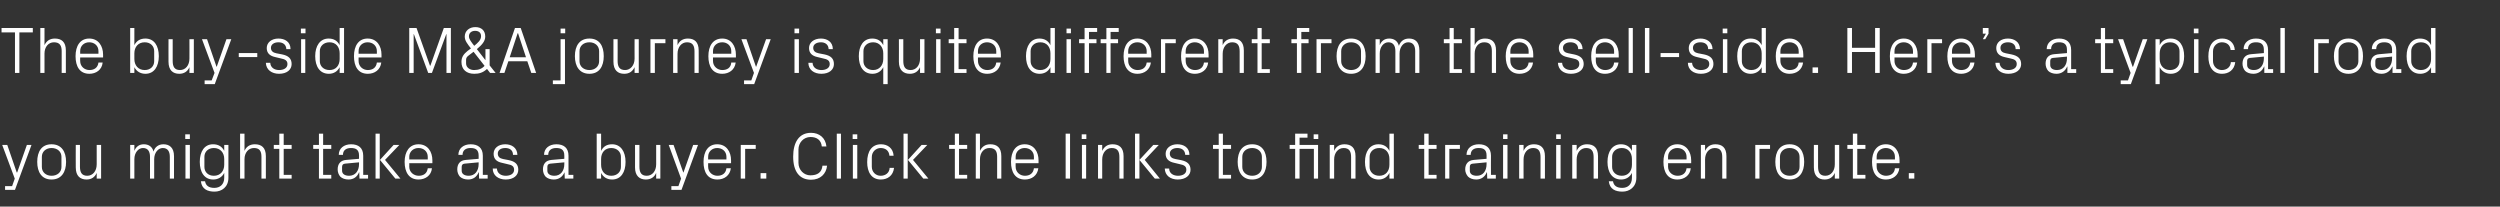<?xml version="1.0" standalone="no"?><!DOCTYPE svg PUBLIC "-//W3C//DTD SVG 1.1//EN" "http://www.w3.org/Graphics/SVG/1.1/DTD/svg11.dtd"><svg xmlns="http://www.w3.org/2000/svg" version="1.1" width="1135px" height="93.8px" viewBox="0 -9 1135 93.8" style="top:-9px"><rect x="0" y="-9" width="1135" height="93.8" fill="#333333" stroke="none"/>  <desc>The buy side M&amp;A journey is quite different from the sell side. Here’s a typical road you might take as a buyer. Clic...</desc>  <defs/>  <g id="Polygon27163">    <path d="M 7.8 69.3 L 12.2 56.8 L 14.3 56.8 L 6.8 77.2 L 2.3 77.2 L 2.3 75.5 L 5.5 75.5 L 6.7 72.1 L 1 56.8 L 3.3 56.8 L 7.6 69.3 L 7.8 69.3 Z M 23.4 56.5 C 27.9 56.5 30 59.8 30 64.5 C 30 69.1 27.9 72.5 23.4 72.5 C 18.9 72.5 16.9 69.1 16.9 64.5 C 16.9 59.8 18.9 56.5 23.4 56.5 Z M 27.9 62.2 C 27.9 59.8 26 58.2 23.4 58.2 C 20.9 58.2 19 59.8 19 62.2 C 19 62.2 19 66.8 19 66.8 C 19 69.2 20.9 70.8 23.4 70.8 C 26 70.8 27.9 69.2 27.9 66.8 C 27.9 66.8 27.9 62.2 27.9 62.2 Z M 36.3 66.7 C 36.3 69.2 37.1 70.8 39.6 70.8 C 42.1 70.8 43.9 68.7 43.9 65.6 C 43.92 65.64 43.9 56.8 43.9 56.8 L 45.9 56.8 L 45.9 72.1 L 43.9 72.1 C 43.9 72.1 43.92 69.48 43.9 69.5 C 43.1 71.4 41.5 72.5 39.3 72.5 C 36.4 72.5 34.4 70.9 34.4 67 C 34.35 67.05 34.4 56.8 34.4 56.8 L 36.3 56.8 C 36.3 56.8 36.3 66.72 36.3 66.7 Z M 59.1 56.8 L 61 56.8 C 61 56.8 61.02 59.52 61 59.5 C 61.7 57.7 63.1 56.5 65.3 56.5 C 67.4 56.5 69.1 57.5 69.7 59.8 C 70.3 57.8 71.9 56.5 74.2 56.5 C 76.9 56.5 79 58 79 61.9 C 79.02 61.95 79 72.1 79 72.1 L 77.1 72.1 C 77.1 72.1 77.07 62.22 77.1 62.2 C 77.1 59.7 76.1 58.2 73.9 58.2 C 71.8 58.2 70 60.3 70 63.3 C 70.02 63.3 70 72.1 70 72.1 L 68.1 72.1 C 68.1 72.1 68.07 62.22 68.1 62.2 C 68.1 59.7 67.1 58.2 64.9 58.2 C 62.8 58.2 61 60.3 61 63.3 C 61.02 63.3 61 72.1 61 72.1 L 59.1 72.1 L 59.1 56.8 Z M 84.2 72.1 L 84.2 56.8 L 86.2 56.8 L 86.2 72.1 L 84.2 72.1 Z M 86.2 54.1 L 84.1 54.1 L 84.1 52 L 86.2 52 L 86.2 54.1 Z M 103.7 71.7 C 103.7 75.9 100.7 78 97.4 78 C 94.3 78 91.6 76.9 91.2 73.3 C 91.2 73.3 93.1 73.3 93.1 73.3 C 93.4 75.2 94.7 76.3 97.3 76.3 C 99.8 76.3 101.8 74.8 101.8 71.7 C 101.8 71.7 101.8 69.5 101.8 69.5 C 100.8 71.5 98.9 72.5 96.8 72.5 C 92.8 72.5 90.7 69.2 90.7 64.5 C 90.7 59.8 92.8 56.5 96.7 56.5 C 99.1 56.5 100.8 57.5 101.8 59.5 C 101.76 59.49 101.8 56.8 101.8 56.8 L 103.7 56.8 C 103.7 56.8 103.71 71.7 103.7 71.7 Z M 101.8 63.2 C 101.8 60.3 100 58.2 97.1 58.2 C 94.4 58.2 92.8 60 92.8 62.2 C 92.8 62.2 92.8 66.8 92.8 66.8 C 92.8 69 94.4 70.8 97.1 70.8 C 100 70.8 101.8 68.7 101.8 65.8 C 101.8 65.8 101.8 63.2 101.8 63.2 Z M 118.7 62.2 C 118.7 59.7 117.9 58.2 115.3 58.2 C 112.8 58.2 111 60.3 111 63.3 C 111 63.3 111 72.1 111 72.1 L 109 72.1 L 109 51.7 L 111 51.7 C 111 51.7 111 59.52 111 59.5 C 111.8 57.6 113.4 56.5 115.7 56.5 C 118.7 56.5 120.7 58 120.7 61.9 C 120.69 61.95 120.7 72.1 120.7 72.1 L 118.7 72.1 C 118.7 72.1 118.74 62.25 118.7 62.2 Z M 128.8 70.4 L 132.4 70.4 L 132.4 72.1 L 126.8 72.1 L 126.8 58.6 L 124.3 58.6 L 124.3 56.8 L 126.8 56.8 L 126.8 51.7 L 128.8 51.7 L 128.8 56.8 L 132.4 56.8 L 132.4 58.6 L 128.8 58.6 L 128.8 70.4 Z M 146.7 70.4 L 150.4 70.4 L 150.4 72.1 L 144.8 72.1 L 144.8 58.6 L 142.2 58.6 L 142.2 56.8 L 144.8 56.8 L 144.8 51.7 L 146.7 51.7 L 146.7 56.8 L 150.4 56.8 L 150.4 58.6 L 146.7 58.6 L 146.7 70.4 Z M 163 61.6 C 163 58.9 161.5 58.2 159.3 58.2 C 157.2 58.2 155.7 59.2 155.7 61.3 C 155.7 61.3 153.8 61.3 153.8 61.3 C 153.8 58.4 156.1 56.5 159.4 56.5 C 162.7 56.5 164.9 58.1 164.9 61.7 C 164.88 61.71 164.9 70.4 164.9 70.4 L 167.1 70.4 L 167.1 72.1 L 163.2 72.1 L 163.1 69.2 C 163.1 69.2 163.05 69.18 163 69.2 C 162.2 71.3 160.5 72.5 158.2 72.5 C 156.7 72.5 155.3 72 154.5 71.2 C 153.7 70.3 153.3 69.1 153.3 67.9 C 153.3 65.5 154.5 63.8 157.2 63.6 C 157.17 63.6 163 63.1 163 63.1 C 163 63.1 162.96 61.65 163 61.6 Z M 156.6 65.3 C 155.7 65.4 155.3 65.9 155.3 66.8 C 155.3 66.8 155.3 68.5 155.3 68.5 C 155.3 70 156.6 70.8 158.5 70.8 C 161.3 70.8 163 68.6 163 65.5 C 162.96 65.49 163 64.7 163 64.7 C 163 64.7 156.6 65.31 156.6 65.3 Z M 172.5 63.6 L 178.7 56.8 L 181.3 56.8 L 174.8 63.6 L 181.8 72.1 L 179.5 72.1 L 172.5 63.6 Z M 172.4 72.1 L 170.5 72.1 L 170.5 51.7 L 172.4 51.7 L 172.4 72.1 Z M 194.2 62.2 C 194.2 59.7 192.3 58.2 190 58.2 C 187.8 58.2 185.8 59.7 185.8 62.2 C 185.85 62.25 185.8 63.4 185.8 63.4 L 194.2 63.4 C 194.2 63.4 194.19 62.25 194.2 62.2 Z M 196.1 67.4 C 195.8 70.7 193.1 72.5 190 72.5 C 185.7 72.5 183.7 69.2 183.7 64.5 C 183.7 59.8 185.9 56.5 190 56.5 C 194.2 56.5 196.3 59.9 196.3 63.8 C 196.29 63.81 196.3 65.1 196.3 65.1 L 185.8 65.1 C 185.8 65.1 185.85 66.75 185.8 66.7 C 185.8 69.2 187.9 70.8 190.1 70.8 C 192.2 70.8 193.9 69.8 194.2 67.4 C 194.2 67.4 196.1 67.4 196.1 67.4 Z M 217.3 61.6 C 217.3 58.9 215.8 58.2 213.6 58.2 C 211.5 58.2 210 59.2 210 61.3 C 210 61.3 208.1 61.3 208.1 61.3 C 208.1 58.4 210.4 56.5 213.7 56.5 C 217 56.5 219.2 58.1 219.2 61.7 C 219.18 61.71 219.2 70.4 219.2 70.4 L 221.4 70.4 L 221.4 72.1 L 217.5 72.1 L 217.4 69.2 C 217.4 69.2 217.35 69.18 217.3 69.2 C 216.5 71.3 214.8 72.5 212.5 72.5 C 211 72.5 209.6 72 208.8 71.2 C 208 70.3 207.6 69.1 207.6 67.9 C 207.6 65.5 208.8 63.8 211.5 63.6 C 211.47 63.6 217.3 63.1 217.3 63.1 C 217.3 63.1 217.26 61.65 217.3 61.6 Z M 210.9 65.3 C 210 65.4 209.6 65.9 209.6 66.8 C 209.6 66.8 209.6 68.5 209.6 68.5 C 209.6 70 210.9 70.8 212.8 70.8 C 215.6 70.8 217.3 68.6 217.3 65.5 C 217.26 65.49 217.3 64.7 217.3 64.7 C 217.3 64.7 210.9 65.31 210.9 65.3 Z M 231 63.7 C 233.9 64.3 235.3 65.6 235.3 68.1 C 235.3 70.6 233.2 72.5 229.6 72.5 C 226.3 72.5 223.7 70.7 223.7 67.5 C 223.7 67.5 225.6 67.5 225.6 67.5 C 225.7 69.7 227.5 70.8 229.6 70.8 C 231.7 70.8 233.4 69.9 233.4 68.1 C 233.4 66.6 232.6 65.9 230.3 65.5 C 230.3 65.5 227.8 64.9 227.8 64.9 C 225.5 64.4 224.1 63.2 224.1 60.8 C 224.1 58.3 226.2 56.5 229.4 56.5 C 232.1 56.5 234.8 57.9 234.9 61.3 C 234.9 61.3 232.9 61.3 232.9 61.3 C 232.9 59.1 231.3 58.2 229.4 58.2 C 227.3 58.2 226 59.2 226 60.7 C 226 62.2 226.9 62.9 228.4 63.2 C 228.4 63.2 231 63.7 231 63.7 Z M 256.2 61.6 C 256.2 58.9 254.7 58.2 252.5 58.2 C 250.4 58.2 248.9 59.2 248.9 61.3 C 248.9 61.3 247 61.3 247 61.3 C 247 58.4 249.3 56.5 252.6 56.5 C 255.9 56.5 258.1 58.1 258.1 61.7 C 258.09 61.71 258.1 70.4 258.1 70.4 L 260.3 70.4 L 260.3 72.1 L 256.4 72.1 L 256.3 69.2 C 256.3 69.2 256.26 69.18 256.3 69.2 C 255.4 71.3 253.7 72.5 251.4 72.5 C 249.9 72.5 248.5 72 247.7 71.2 C 246.9 70.3 246.5 69.1 246.5 67.9 C 246.5 65.5 247.7 63.8 250.4 63.6 C 250.38 63.6 256.2 63.1 256.2 63.1 C 256.2 63.1 256.17 61.65 256.2 61.6 Z M 249.8 65.3 C 248.9 65.4 248.5 65.9 248.5 66.8 C 248.5 66.8 248.5 68.5 248.5 68.5 C 248.5 70 249.8 70.8 251.7 70.8 C 254.5 70.8 256.2 68.6 256.2 65.5 C 256.17 65.49 256.2 64.7 256.2 64.7 C 256.2 64.7 249.81 65.31 249.8 65.3 Z M 272.9 65.8 C 272.9 68.7 274.6 70.8 277.5 70.8 C 280.2 70.8 281.9 69 281.9 66.8 C 281.9 66.8 281.9 62.2 281.9 62.2 C 281.9 60 280.2 58.2 277.5 58.2 C 274.6 58.2 272.9 60.3 272.9 63.2 C 272.9 63.2 272.9 65.8 272.9 65.8 Z M 270.9 72.1 L 270.9 51.7 L 272.9 51.7 C 272.9 51.7 272.88 59.49 272.9 59.5 C 273.9 57.5 275.5 56.5 277.9 56.5 C 281.8 56.5 284 59.8 284 64.5 C 284 69.2 281.9 72.5 277.9 72.5 C 275.7 72.5 273.9 71.5 272.9 69.5 C 272.88 69.51 272.9 72.1 272.9 72.1 L 270.9 72.1 Z M 290.3 66.7 C 290.3 69.2 291.1 70.8 293.6 70.8 C 296.1 70.8 297.9 68.7 297.9 65.6 C 297.9 65.64 297.9 56.8 297.9 56.8 L 299.8 56.8 L 299.8 72.1 L 297.9 72.1 C 297.9 72.1 297.9 69.48 297.9 69.5 C 297.1 71.4 295.5 72.5 293.2 72.5 C 290.4 72.5 288.3 70.9 288.3 67 C 288.33 67.05 288.3 56.8 288.3 56.8 L 290.3 56.8 C 290.3 56.8 290.28 66.72 290.3 66.7 Z M 310.3 69.3 L 314.7 56.8 L 316.9 56.8 L 309.4 77.2 L 304.8 77.2 L 304.8 75.5 L 308 75.5 L 309.2 72.1 L 303.6 56.8 L 305.8 56.8 L 310.2 69.3 L 310.3 69.3 Z M 329.8 62.2 C 329.8 59.7 327.9 58.2 325.6 58.2 C 323.4 58.2 321.5 59.7 321.5 62.2 C 321.48 62.25 321.5 63.4 321.5 63.4 L 329.8 63.4 C 329.8 63.4 329.82 62.25 329.8 62.2 Z M 331.8 67.4 C 331.4 70.7 328.8 72.5 325.7 72.5 C 321.3 72.5 319.4 69.2 319.4 64.5 C 319.4 59.8 321.5 56.5 325.6 56.5 C 329.8 56.5 331.9 59.9 331.9 63.8 C 331.92 63.81 331.9 65.1 331.9 65.1 L 321.5 65.1 C 321.5 65.1 321.48 66.75 321.5 66.7 C 321.5 69.2 323.5 70.8 325.7 70.8 C 327.8 70.8 329.5 69.8 329.8 67.4 C 329.8 67.4 331.8 67.4 331.8 67.4 Z M 336.3 56.8 L 343.1 56.8 L 343.1 58.6 L 338.3 58.6 L 338.3 72.1 L 336.3 72.1 L 336.3 56.8 Z M 347.9 72.1 L 345.3 72.1 L 345.3 69.6 L 347.9 69.6 L 347.9 72.1 Z M 360.1 62.1 C 360.1 55.7 362.7 51.3 368.2 51.3 C 372 51.3 374.8 53.6 375.2 57.5 C 375.2 57.5 373.1 57.5 373.1 57.5 C 372.8 54.5 370.7 53.2 368 53.2 C 364.8 53.2 362.5 55.8 362.5 58.9 C 362.5 58.9 362.5 64.9 362.5 64.9 C 362.5 68.2 365 70.6 367.9 70.6 C 371.1 70.6 373.1 69.3 373.4 66.2 C 373.4 66.2 375.5 66.2 375.5 66.2 C 375.1 70 372.4 72.6 368.2 72.6 C 363 72.6 360.1 68.9 360.1 62.1 Z M 379.9 72.1 L 379.9 51.7 L 381.8 51.7 L 381.8 72.1 L 379.9 72.1 Z M 387.2 72.1 L 387.2 56.8 L 389.2 56.8 L 389.2 72.1 L 387.2 72.1 Z M 389.2 54.1 L 387.1 54.1 L 387.1 52 L 389.2 52 L 389.2 54.1 Z M 403.8 61.7 C 403.6 59.2 401.8 58.2 399.8 58.2 C 397.8 58.2 395.8 59.8 395.8 62.3 C 395.8 62.3 395.8 66.7 395.8 66.7 C 395.8 69.1 397.6 70.8 399.8 70.8 C 402 70.8 403.8 69.5 403.9 67.2 C 403.9 67.2 405.9 67.2 405.9 67.2 C 405.5 70.8 402.9 72.5 399.9 72.5 C 395.6 72.5 393.7 69.1 393.7 64.6 C 393.7 59.7 395.8 56.5 400 56.5 C 403 56.5 405.5 58.3 405.7 61.7 C 405.7 61.7 403.8 61.7 403.8 61.7 Z M 412.2 63.6 L 418.4 56.8 L 421 56.8 L 414.5 63.6 L 421.5 72.1 L 419.2 72.1 L 412.2 63.6 Z M 412.1 72.1 L 410.2 72.1 L 410.2 51.7 L 412.1 51.7 L 412.1 72.1 Z M 435.4 70.4 L 439.1 70.4 L 439.1 72.1 L 433.5 72.1 L 433.5 58.6 L 430.9 58.6 L 430.9 56.8 L 433.5 56.8 L 433.5 51.7 L 435.4 51.7 L 435.4 56.8 L 439.1 56.8 L 439.1 58.6 L 435.4 58.6 L 435.4 70.4 Z M 452.7 62.2 C 452.7 59.7 451.9 58.2 449.2 58.2 C 446.7 58.2 444.9 60.3 444.9 63.3 C 444.92 63.3 444.9 72.1 444.9 72.1 L 443 72.1 L 443 51.7 L 444.9 51.7 C 444.9 51.7 444.92 59.52 444.9 59.5 C 445.8 57.6 447.3 56.5 449.6 56.5 C 452.6 56.5 454.6 58 454.6 61.9 C 454.61 61.95 454.6 72.1 454.6 72.1 L 452.7 72.1 C 452.7 72.1 452.66 62.25 452.7 62.2 Z M 469.4 62.2 C 469.4 59.7 467.5 58.2 465.2 58.2 C 463 58.2 461.1 59.7 461.1 62.2 C 461.06 62.25 461.1 63.4 461.1 63.4 L 469.4 63.4 C 469.4 63.4 469.4 62.25 469.4 62.2 Z M 471.4 67.4 C 471 70.7 468.4 72.5 465.3 72.5 C 460.9 72.5 459 69.2 459 64.5 C 459 59.8 461.1 56.5 465.2 56.5 C 469.4 56.5 471.5 59.9 471.5 63.8 C 471.5 63.81 471.5 65.1 471.5 65.1 L 461.1 65.1 C 461.1 65.1 461.06 66.75 461.1 66.7 C 461.1 69.2 463.1 70.8 465.3 70.8 C 467.4 70.8 469.1 69.8 469.4 67.4 C 469.4 67.4 471.4 67.4 471.4 67.4 Z M 483.8 72.1 L 483.8 51.7 L 485.8 51.7 L 485.8 72.1 L 483.8 72.1 Z M 491.2 72.1 L 491.2 56.8 L 493.1 56.8 L 493.1 72.1 L 491.2 72.1 Z M 493.2 54.1 L 491.1 54.1 L 491.1 52 L 493.2 52 L 493.2 54.1 Z M 508.2 62.3 C 508.2 59.8 507.4 58.2 504.7 58.2 C 502.2 58.2 500.4 60.4 500.4 63.4 C 500.42 63.36 500.4 72.1 500.4 72.1 L 498.5 72.1 L 498.5 56.8 L 500.4 56.8 C 500.4 56.8 500.42 59.52 500.4 59.5 C 501.3 57.6 502.8 56.5 505.1 56.5 C 508.1 56.5 510.1 58 510.1 61.9 C 510.11 61.95 510.1 72.1 510.1 72.1 L 508.2 72.1 C 508.2 72.1 508.16 62.31 508.2 62.3 Z M 517.3 63.6 L 523.6 56.8 L 526.1 56.8 L 519.7 63.6 L 526.6 72.1 L 524.3 72.1 L 517.3 63.6 Z M 517.3 72.1 L 515.3 72.1 L 515.3 51.7 L 517.3 51.7 L 517.3 72.1 Z M 536.2 63.7 C 539.1 64.3 540.5 65.6 540.5 68.1 C 540.5 70.6 538.3 72.5 534.7 72.5 C 531.4 72.5 528.9 70.7 528.8 67.5 C 528.8 67.5 530.8 67.5 530.8 67.5 C 530.8 69.7 532.7 70.8 534.8 70.8 C 536.9 70.8 538.6 69.9 538.6 68.1 C 538.6 66.6 537.7 65.9 535.5 65.5 C 535.5 65.5 533 64.9 533 64.9 C 530.7 64.4 529.2 63.2 529.2 60.8 C 529.2 58.3 531.4 56.5 534.5 56.5 C 537.3 56.5 540 57.9 540 61.3 C 540 61.3 538.1 61.3 538.1 61.3 C 538 59.1 536.4 58.2 534.5 58.2 C 532.5 58.2 531.1 59.2 531.1 60.7 C 531.1 62.2 532 62.9 533.6 63.2 C 533.6 63.2 536.2 63.7 536.2 63.7 Z M 555.2 70.4 L 558.9 70.4 L 558.9 72.1 L 553.3 72.1 L 553.3 58.6 L 550.7 58.6 L 550.7 56.8 L 553.3 56.8 L 553.3 51.7 L 555.2 51.7 L 555.2 56.8 L 558.9 56.8 L 558.9 58.6 L 555.2 58.6 L 555.2 70.4 Z M 568.5 56.5 C 573 56.5 575 59.8 575 64.5 C 575 69.1 573 72.5 568.5 72.5 C 564 72.5 561.9 69.1 561.9 64.5 C 561.9 59.8 564 56.5 568.5 56.5 Z M 572.9 62.2 C 572.9 59.8 571 58.2 568.5 58.2 C 565.9 58.2 564 59.8 564 62.2 C 564 62.2 564 66.8 564 66.8 C 564 69.2 565.9 70.8 568.5 70.8 C 571 70.8 572.9 69.2 572.9 66.8 C 572.9 66.8 572.9 62.2 572.9 62.2 Z M 596.5 72.1 L 596.5 58.6 L 590 58.6 L 590 72.1 L 588 72.1 L 588 58.6 L 585.5 58.6 L 585.5 56.8 L 588 56.8 L 588 51.7 L 593.6 51.7 L 593.6 53.5 L 590 53.5 L 590 56.8 L 598.4 56.8 L 598.4 72.1 L 596.5 72.1 Z M 598.5 54.1 L 596.4 54.1 L 596.4 52 L 598.5 52 L 598.5 54.1 Z M 613.4 62.3 C 613.4 59.8 612.6 58.2 610 58.2 C 607.5 58.2 605.7 60.4 605.7 63.4 C 605.69 63.36 605.7 72.1 605.7 72.1 L 603.7 72.1 L 603.7 56.8 L 605.7 56.8 C 605.7 56.8 605.69 59.52 605.7 59.5 C 606.5 57.6 608.1 56.5 610.4 56.5 C 613.4 56.5 615.4 58 615.4 61.9 C 615.38 61.95 615.4 72.1 615.4 72.1 L 613.4 72.1 C 613.4 72.1 613.43 62.31 613.4 62.3 Z M 630.8 63.2 C 630.8 60.3 629.1 58.2 626.2 58.2 C 623.5 58.2 621.8 60 621.8 62.2 C 621.8 62.2 621.8 66.8 621.8 66.8 C 621.8 69 623.5 70.8 626.2 70.8 C 629.1 70.8 630.8 68.7 630.8 65.8 C 630.8 65.8 630.8 63.2 630.8 63.2 Z M 630.8 72.1 C 630.8 72.1 630.83 69.51 630.8 69.5 C 629.8 71.5 628 72.5 625.9 72.5 C 621.8 72.5 619.7 69.2 619.7 64.5 C 619.7 59.8 621.9 56.5 625.8 56.5 C 628.1 56.5 629.8 57.5 630.8 59.5 C 630.83 59.49 630.8 51.7 630.8 51.7 L 632.8 51.7 L 632.8 72.1 L 630.8 72.1 Z M 648.6 70.4 L 652.2 70.4 L 652.2 72.1 L 646.6 72.1 L 646.6 58.6 L 644.1 58.6 L 644.1 56.8 L 646.6 56.8 L 646.6 51.7 L 648.6 51.7 L 648.6 56.8 L 652.2 56.8 L 652.2 58.6 L 648.6 58.6 L 648.6 70.4 Z M 656.1 56.8 L 662.8 56.8 L 662.8 58.6 L 658 58.6 L 658 72.1 L 656.1 72.1 L 656.1 56.8 Z M 674.9 61.6 C 674.9 58.9 673.5 58.2 671.3 58.2 C 669.1 58.2 667.7 59.2 667.7 61.3 C 667.7 61.3 665.8 61.3 665.8 61.3 C 665.8 58.4 668.1 56.5 671.4 56.5 C 674.7 56.5 676.9 58.1 676.9 61.7 C 676.85 61.71 676.9 70.4 676.9 70.4 L 679.1 70.4 L 679.1 72.1 L 675.2 72.1 L 675.1 69.2 C 675.1 69.2 675.02 69.18 675 69.2 C 674.2 71.3 672.4 72.5 670.2 72.5 C 668.7 72.5 667.3 72 666.5 71.2 C 665.7 70.3 665.2 69.1 665.2 67.9 C 665.2 65.5 666.5 63.8 669.1 63.6 C 669.14 63.6 674.9 63.1 674.9 63.1 C 674.9 63.1 674.93 61.65 674.9 61.6 Z M 668.6 65.3 C 667.6 65.4 667.3 65.9 667.3 66.8 C 667.3 66.8 667.3 68.5 667.3 68.5 C 667.3 70 668.5 70.8 670.5 70.8 C 673.3 70.8 674.9 68.6 674.9 65.5 C 674.93 65.49 674.9 64.7 674.9 64.7 C 674.9 64.7 668.57 65.31 668.6 65.3 Z M 682.4 72.1 L 682.4 56.8 L 684.4 56.8 L 684.4 72.1 L 682.4 72.1 Z M 684.4 54.1 L 682.4 54.1 L 682.4 52 L 684.4 52 L 684.4 54.1 Z M 699.4 62.3 C 699.4 59.8 698.6 58.2 696 58.2 C 693.5 58.2 691.7 60.4 691.7 63.4 C 691.67 63.36 691.7 72.1 691.7 72.1 L 689.7 72.1 L 689.7 56.8 L 691.7 56.8 C 691.7 56.8 691.67 59.52 691.7 59.5 C 692.5 57.6 694.1 56.5 696.4 56.5 C 699.4 56.5 701.4 58 701.4 61.9 C 701.36 61.95 701.4 72.1 701.4 72.1 L 699.4 72.1 C 699.4 72.1 699.41 62.31 699.4 62.3 Z M 706.5 72.1 L 706.5 56.8 L 708.5 56.8 L 708.5 72.1 L 706.5 72.1 Z M 708.6 54.1 L 706.5 54.1 L 706.5 52 L 708.6 52 L 708.6 54.1 Z M 723.5 62.3 C 723.5 59.8 722.7 58.2 720.1 58.2 C 717.6 58.2 715.8 60.4 715.8 63.4 C 715.79 63.36 715.8 72.1 715.8 72.1 L 713.8 72.1 L 713.8 56.8 L 715.8 56.8 C 715.8 56.8 715.79 59.52 715.8 59.5 C 716.6 57.6 718.2 56.5 720.5 56.5 C 723.5 56.5 725.5 58 725.5 61.9 C 725.48 61.95 725.5 72.1 725.5 72.1 L 723.5 72.1 C 723.5 72.1 723.53 62.31 723.5 62.3 Z M 742.9 71.7 C 742.9 75.9 739.8 78 736.6 78 C 733.4 78 730.8 76.9 730.4 73.3 C 730.4 73.3 732.3 73.3 732.3 73.3 C 732.6 75.2 733.9 76.3 736.5 76.3 C 739 76.3 740.9 74.8 740.9 71.7 C 740.9 71.7 740.9 69.5 740.9 69.5 C 739.9 71.5 738.1 72.5 736 72.5 C 731.9 72.5 729.8 69.2 729.8 64.5 C 729.8 59.8 732 56.5 735.9 56.5 C 738.2 56.5 739.9 57.5 740.9 59.5 C 740.93 59.49 740.9 56.8 740.9 56.8 L 742.9 56.8 C 742.9 56.8 742.88 71.7 742.9 71.7 Z M 740.9 63.2 C 740.9 60.3 739.2 58.2 736.3 58.2 C 733.6 58.2 731.9 60 731.9 62.2 C 731.9 62.2 731.9 66.8 731.9 66.8 C 731.9 69 733.6 70.8 736.3 70.8 C 739.2 70.8 740.9 68.7 740.9 65.8 C 740.9 65.8 740.9 63.2 740.9 63.2 Z M 765.7 62.2 C 765.7 59.7 763.8 58.2 761.5 58.2 C 759.3 58.2 757.3 59.7 757.3 62.2 C 757.34 62.25 757.3 63.4 757.3 63.4 L 765.7 63.4 C 765.7 63.4 765.68 62.25 765.7 62.2 Z M 767.6 67.4 C 767.3 70.7 764.6 72.5 761.5 72.5 C 757.2 72.5 755.2 69.2 755.2 64.5 C 755.2 59.8 757.4 56.5 761.5 56.5 C 765.6 56.5 767.8 59.9 767.8 63.8 C 767.78 63.81 767.8 65.1 767.8 65.1 L 757.3 65.1 C 757.3 65.1 757.34 66.75 757.3 66.7 C 757.3 69.2 759.4 70.8 761.6 70.8 C 763.7 70.8 765.4 69.8 765.7 67.4 C 765.7 67.4 767.6 67.4 767.6 67.4 Z M 781.9 62.3 C 781.9 59.8 781.1 58.2 778.5 58.2 C 775.9 58.2 774.1 60.4 774.1 63.4 C 774.14 63.36 774.1 72.1 774.1 72.1 L 772.2 72.1 L 772.2 56.8 L 774.1 56.8 C 774.1 56.8 774.14 59.52 774.1 59.5 C 775 57.6 776.5 56.5 778.8 56.5 C 781.8 56.5 783.8 58 783.8 61.9 C 783.83 61.95 783.8 72.1 783.8 72.1 L 781.9 72.1 C 781.9 72.1 781.88 62.31 781.9 62.3 Z M 796.9 56.8 L 803.6 56.8 L 803.6 58.6 L 798.8 58.6 L 798.8 72.1 L 796.9 72.1 L 796.9 56.8 Z M 812.5 56.5 C 817 56.5 819.1 59.8 819.1 64.5 C 819.1 69.1 817 72.5 812.5 72.5 C 808 72.5 806 69.1 806 64.5 C 806 59.8 808 56.5 812.5 56.5 Z M 817 62.2 C 817 59.8 815.1 58.2 812.5 58.2 C 810 58.2 808.1 59.8 808.1 62.2 C 808.1 62.2 808.1 66.8 808.1 66.8 C 808.1 69.2 810 70.8 812.5 70.8 C 815.1 70.8 817 69.2 817 66.8 C 817 66.8 817 62.2 817 62.2 Z M 825.4 66.7 C 825.4 69.2 826.2 70.8 828.7 70.8 C 831.2 70.8 833 68.7 833 65.6 C 833.03 65.64 833 56.8 833 56.8 L 835 56.8 L 835 72.1 L 833 72.1 C 833 72.1 833.03 69.48 833 69.5 C 832.2 71.4 830.6 72.5 828.4 72.5 C 825.5 72.5 823.5 70.9 823.5 67 C 823.46 67.05 823.5 56.8 823.5 56.8 L 825.4 56.8 C 825.4 56.8 825.41 66.72 825.4 66.7 Z M 843.2 70.4 L 846.9 70.4 L 846.9 72.1 L 841.2 72.1 L 841.2 58.6 L 838.7 58.6 L 838.7 56.8 L 841.2 56.8 L 841.2 51.7 L 843.2 51.7 L 843.2 56.8 L 846.9 56.8 L 846.9 58.6 L 843.2 58.6 L 843.2 70.4 Z M 860.3 62.2 C 860.3 59.7 858.4 58.2 856.2 58.2 C 853.9 58.2 852 59.7 852 62.2 C 851.99 62.25 852 63.4 852 63.4 L 860.3 63.4 C 860.3 63.4 860.33 62.25 860.3 62.2 Z M 862.3 67.4 C 861.9 70.7 859.3 72.5 856.2 72.5 C 851.8 72.5 849.9 69.2 849.9 64.5 C 849.9 59.8 852 56.5 856.2 56.5 C 860.3 56.5 862.4 59.9 862.4 63.8 C 862.43 63.81 862.4 65.1 862.4 65.1 L 852 65.1 C 852 65.1 851.99 66.75 852 66.7 C 852 69.2 854.1 70.8 856.2 70.8 C 858.3 70.8 860.1 69.8 860.3 67.4 C 860.3 67.4 862.3 67.4 862.3 67.4 Z M 869.1 72.1 L 866.6 72.1 L 866.6 69.6 L 869.1 69.6 L 869.1 72.1 Z " stroke="none" fill="#fff"/>  </g>  <g id="Polygon27162">    <path d="M 0.7 3.7 L 14.9 3.7 L 14.9 5.7 L 8.8 5.7 L 8.8 24.1 L 6.8 24.1 L 6.8 5.7 L 0.7 5.7 L 0.7 3.7 Z M 28 14.2 C 28 11.7 27.1 10.2 24.5 10.2 C 22 10.2 20.2 12.3 20.2 15.3 C 20.22 15.3 20.2 24.1 20.2 24.1 L 18.3 24.1 L 18.3 3.7 L 20.2 3.7 C 20.2 3.7 20.22 11.52 20.2 11.5 C 21.1 9.6 22.6 8.5 24.9 8.5 C 27.9 8.5 29.9 10 29.9 13.9 C 29.91 13.95 29.9 24.1 29.9 24.1 L 28 24.1 C 28 24.1 27.96 14.25 28 14.2 Z M 44.7 14.2 C 44.7 11.7 42.8 10.2 40.5 10.2 C 38.3 10.2 36.4 11.7 36.4 14.2 C 36.36 14.25 36.4 15.4 36.4 15.4 L 44.7 15.4 C 44.7 15.4 44.7 14.25 44.7 14.2 Z M 46.6 19.4 C 46.3 22.7 43.6 24.5 40.6 24.5 C 36.2 24.5 34.3 21.2 34.3 16.5 C 34.3 11.8 36.4 8.5 40.5 8.5 C 44.7 8.5 46.8 11.9 46.8 15.8 C 46.8 15.81 46.8 17.1 46.8 17.1 L 36.4 17.1 C 36.4 17.1 36.36 18.75 36.4 18.7 C 36.4 21.2 38.4 22.8 40.6 22.8 C 42.7 22.8 44.4 21.8 44.7 19.4 C 44.7 19.4 46.6 19.4 46.6 19.4 Z M 61 17.8 C 61 20.7 62.8 22.8 65.7 22.8 C 68.4 22.8 70 21 70 18.8 C 70 18.8 70 14.2 70 14.2 C 70 12 68.4 10.2 65.7 10.2 C 62.8 10.2 61 12.3 61 15.2 C 61 15.2 61 17.8 61 17.8 Z M 59.1 24.1 L 59.1 3.7 L 61 3.7 C 61 3.7 61.02 11.49 61 11.5 C 62 9.5 63.7 8.5 66 8.5 C 70 8.5 72.1 11.8 72.1 16.5 C 72.1 21.2 70 24.5 66 24.5 C 63.9 24.5 62 23.5 61 21.5 C 61.02 21.51 61 24.1 61 24.1 L 59.1 24.1 Z M 78.4 18.7 C 78.4 21.2 79.2 22.8 81.7 22.8 C 84.2 22.8 86 20.7 86 17.6 C 86.04 17.64 86 8.8 86 8.8 L 88 8.8 L 88 24.1 L 86 24.1 C 86 24.1 86.04 21.48 86 21.5 C 85.2 23.4 83.6 24.5 81.4 24.5 C 78.5 24.5 76.5 22.9 76.5 19 C 76.47 19.05 76.5 8.8 76.5 8.8 L 78.4 8.8 C 78.4 8.8 78.42 18.72 78.4 18.7 Z M 98.4 21.3 L 102.8 8.8 L 105 8.8 L 97.5 29.2 L 92.9 29.2 L 92.9 27.5 L 96.1 27.5 L 97.4 24.1 L 91.7 8.8 L 94 8.8 L 98.3 21.3 L 98.4 21.3 Z M 108.4 15.1 L 116.8 15.1 L 116.8 16.9 L 108.4 16.9 L 108.4 15.1 Z M 128.1 15.7 C 131 16.3 132.4 17.6 132.4 20.1 C 132.4 22.6 130.3 24.5 126.7 24.5 C 123.4 24.5 120.8 22.7 120.7 19.5 C 120.7 19.5 122.7 19.5 122.7 19.5 C 122.8 21.7 124.6 22.8 126.7 22.8 C 128.8 22.8 130.5 21.9 130.5 20.1 C 130.5 18.6 129.6 17.9 127.4 17.5 C 127.4 17.5 124.9 16.9 124.9 16.9 C 122.6 16.4 121.1 15.2 121.1 12.8 C 121.1 10.3 123.3 8.5 126.4 8.5 C 129.2 8.5 131.9 9.9 131.9 13.3 C 131.9 13.3 130 13.3 130 13.3 C 129.9 11.1 128.3 10.2 126.4 10.2 C 124.4 10.2 123 11.2 123 12.7 C 123 14.2 124 14.9 125.5 15.2 C 125.5 15.2 128.1 15.7 128.1 15.7 Z M 136.7 24.1 L 136.7 8.8 L 138.6 8.8 L 138.6 24.1 L 136.7 24.1 Z M 138.7 6.1 L 136.6 6.1 L 136.6 4 L 138.7 4 L 138.7 6.1 Z M 154.2 15.2 C 154.2 12.3 152.5 10.2 149.6 10.2 C 146.9 10.2 145.2 12 145.2 14.2 C 145.2 14.2 145.2 18.8 145.2 18.8 C 145.2 21 146.9 22.8 149.6 22.8 C 152.5 22.8 154.2 20.7 154.2 17.8 C 154.2 17.8 154.2 15.2 154.2 15.2 Z M 154.2 24.1 C 154.2 24.1 154.23 21.51 154.2 21.5 C 153.2 23.5 151.4 24.5 149.3 24.5 C 145.2 24.5 143.1 21.2 143.1 16.5 C 143.1 11.8 145.3 8.5 149.2 8.5 C 151.5 8.5 153.2 9.5 154.2 11.5 C 154.23 11.49 154.2 3.7 154.2 3.7 L 156.2 3.7 L 156.2 24.1 L 154.2 24.1 Z M 171.1 14.2 C 171.1 11.7 169.2 10.2 166.9 10.2 C 164.7 10.2 162.8 11.7 162.8 14.2 C 162.78 14.25 162.8 15.4 162.8 15.4 L 171.1 15.4 C 171.1 15.4 171.12 14.25 171.1 14.2 Z M 173.1 19.4 C 172.7 22.7 170.1 24.5 167 24.5 C 162.6 24.5 160.7 21.2 160.7 16.5 C 160.7 11.8 162.8 8.5 166.9 8.5 C 171.1 8.5 173.2 11.9 173.2 15.8 C 173.22 15.81 173.2 17.1 173.2 17.1 L 162.8 17.1 C 162.8 17.1 162.78 18.75 162.8 18.7 C 162.8 21.2 164.8 22.8 167 22.8 C 169.1 22.8 170.8 21.8 171.1 19.4 C 171.1 19.4 173.1 19.4 173.1 19.4 Z M 195.2 20.8 L 195.4 20.8 L 201.5 3.7 L 204.7 3.7 L 204.7 24.1 L 202.7 24.1 L 202.7 6.5 L 202.6 6.5 L 196.1 24.1 L 194.4 24.1 L 187.9 6.5 L 187.8 6.5 L 187.8 24.1 L 185.8 24.1 L 185.8 3.7 L 189.1 3.7 L 195.2 20.8 Z M 220.4 18.2 L 220.4 13.3 L 222.3 13.3 L 222.3 20.7 L 225 24.1 L 222.5 24.1 C 222.5 24.1 221.13 22.35 221.1 22.3 C 219.3 24 217.5 24.5 215.3 24.5 C 211.8 24.5 209.5 22.6 209.5 19.1 C 209.5 16.8 210.6 15.5 212.3 14.1 C 212.3 14.1 213.8 13 213.8 13 C 212.2 10.9 211 9.5 211 7.6 C 211 5 213.1 3.3 215.8 3.3 C 218.6 3.3 220.3 4.9 220.3 7.6 C 220.3 9.7 218.8 11.4 216.5 13.3 C 216.48 13.26 220.3 18.2 220.3 18.2 L 220.4 18.2 Z M 211.6 19.8 C 211.6 21.7 213.4 22.8 215.2 22.8 C 217.3 22.8 218.8 22.2 220 20.9 C 220.02 20.94 215 14.5 215 14.5 C 215 14.5 212.55 16.38 212.5 16.4 C 211.9 16.9 211.6 17.4 211.6 18.2 C 211.6 18.2 211.6 19.8 211.6 19.8 Z M 218.4 7.4 C 218.4 5.9 217.4 5 215.7 5 C 214 5 212.9 6 212.9 7.5 C 212.9 8.8 214 10.1 215.3 11.8 C 217 10.4 218.4 9.2 218.4 7.4 Z M 239.4 18.8 L 230.8 18.8 L 229 24.1 L 226.8 24.1 L 233.8 3.7 L 236.4 3.7 L 243.4 24.1 L 241.2 24.1 L 239.4 18.8 Z M 235 6.1 L 231.4 17 L 238.8 17 L 235.2 6.1 L 235 6.1 Z M 254.5 8.8 L 256.5 8.8 L 256.5 29.2 L 251 29.2 L 251 27.5 L 254.5 27.5 L 254.5 8.8 Z M 256.6 6.1 L 254.5 6.1 L 254.5 4 L 256.6 4 L 256.6 6.1 Z M 267.6 8.5 C 272.1 8.5 274.1 11.8 274.1 16.5 C 274.1 21.1 272.1 24.5 267.6 24.5 C 263.1 24.5 261 21.1 261 16.5 C 261 11.8 263.1 8.5 267.6 8.5 Z M 272 14.2 C 272 11.8 270.1 10.2 267.6 10.2 C 265 10.2 263.1 11.8 263.1 14.2 C 263.1 14.2 263.1 18.8 263.1 18.8 C 263.1 21.2 265 22.8 267.6 22.8 C 270.1 22.8 272 21.2 272 18.8 C 272 18.8 272 14.2 272 14.2 Z M 280.4 18.7 C 280.4 21.2 281.2 22.8 283.8 22.8 C 286.2 22.8 288.1 20.7 288.1 17.6 C 288.06 17.64 288.1 8.8 288.1 8.8 L 290 8.8 L 290 24.1 L 288.1 24.1 C 288.1 24.1 288.06 21.48 288.1 21.5 C 287.2 23.4 285.7 24.5 283.4 24.5 C 280.5 24.5 278.5 22.9 278.5 19 C 278.49 19.05 278.5 8.8 278.5 8.8 L 280.4 8.8 C 280.4 8.8 280.44 18.72 280.4 18.7 Z M 295.3 8.8 L 302.1 8.8 L 302.1 10.6 L 297.3 10.6 L 297.3 24.1 L 295.3 24.1 L 295.3 8.8 Z M 315.3 14.3 C 315.3 11.8 314.5 10.2 311.9 10.2 C 309.4 10.2 307.6 12.4 307.6 15.4 C 307.56 15.36 307.6 24.1 307.6 24.1 L 305.6 24.1 L 305.6 8.8 L 307.6 8.8 C 307.6 8.8 307.56 11.52 307.6 11.5 C 308.4 9.6 310 8.5 312.3 8.5 C 315.2 8.5 317.2 10 317.2 13.9 C 317.25 13.95 317.2 24.1 317.2 24.1 L 315.3 24.1 C 315.3 24.1 315.3 14.31 315.3 14.3 Z M 332 14.2 C 332 11.7 330.1 10.2 327.9 10.2 C 325.6 10.2 323.7 11.7 323.7 14.2 C 323.69 14.25 323.7 15.4 323.7 15.4 L 332 15.4 C 332 15.4 332.03 14.25 332 14.2 Z M 334 19.4 C 333.6 22.7 331 24.5 327.9 24.5 C 323.5 24.5 321.6 21.2 321.6 16.5 C 321.6 11.8 323.7 8.5 327.9 8.5 C 332 8.5 334.1 11.9 334.1 15.8 C 334.13 15.81 334.1 17.1 334.1 17.1 L 323.7 17.1 C 323.7 17.1 323.69 18.75 323.7 18.7 C 323.7 21.2 325.8 22.8 327.9 22.8 C 330.1 22.8 331.8 21.8 332 19.4 C 332 19.4 334 19.4 334 19.4 Z M 343.3 21.3 L 347.8 8.8 L 349.9 8.8 L 342.4 29.2 L 337.8 29.2 L 337.8 27.5 L 341.1 27.5 L 342.3 24.1 L 336.6 8.8 L 338.9 8.8 L 343.2 21.3 L 343.3 21.3 Z M 360.7 24.1 L 360.7 8.8 L 362.7 8.8 L 362.7 24.1 L 360.7 24.1 Z M 362.8 6.1 L 360.7 6.1 L 360.7 4 L 362.8 4 L 362.8 6.1 Z M 374.3 15.7 C 377.2 16.3 378.6 17.6 378.6 20.1 C 378.6 22.6 376.5 24.5 372.9 24.5 C 369.6 24.5 367 22.7 367 19.5 C 367 19.5 368.9 19.5 368.9 19.5 C 369 21.7 370.8 22.8 372.9 22.8 C 375 22.8 376.7 21.9 376.7 20.1 C 376.7 18.6 375.8 17.9 373.6 17.5 C 373.6 17.5 371.1 16.9 371.1 16.9 C 368.8 16.4 367.3 15.2 367.3 12.8 C 367.3 10.3 369.5 8.5 372.7 8.5 C 375.4 8.5 378.1 9.9 378.1 13.3 C 378.1 13.3 376.2 13.3 376.2 13.3 C 376.1 11.1 374.5 10.2 372.7 10.2 C 370.6 10.2 369.2 11.2 369.2 12.7 C 369.2 14.2 370.2 14.9 371.7 15.2 C 371.7 15.2 374.3 15.7 374.3 15.7 Z M 401 15.2 C 401 12.3 399.2 10.2 396.4 10.2 C 393.7 10.2 392 12 392 14.2 C 392 14.2 392 18.8 392 18.8 C 392 21 393.7 22.8 396.4 22.8 C 399.2 22.8 401 20.7 401 17.8 C 401 17.8 401 15.2 401 15.2 Z M 401 29.2 C 401 29.2 401 21.51 401 21.5 C 400 23.5 398.2 24.5 396.1 24.5 C 392 24.5 389.9 21.2 389.9 16.5 C 389.9 11.8 392 8.5 396 8.5 C 398.3 8.5 400 9.5 401 11.5 C 401 11.49 401 8.8 401 8.8 L 403 8.8 L 403 29.2 L 401 29.2 Z M 410.1 18.7 C 410.1 21.2 410.9 22.8 413.4 22.8 C 415.9 22.8 417.7 20.7 417.7 17.6 C 417.71 17.64 417.7 8.8 417.7 8.8 L 419.7 8.8 L 419.7 24.1 L 417.7 24.1 C 417.7 24.1 417.71 21.48 417.7 21.5 C 416.9 23.4 415.3 24.5 413.1 24.5 C 410.2 24.5 408.1 22.9 408.1 19 C 408.14 19.05 408.1 8.8 408.1 8.8 L 410.1 8.8 C 410.1 8.8 410.09 18.72 410.1 18.7 Z M 425 24.1 L 425 8.8 L 427 8.8 L 427 24.1 L 425 24.1 Z M 427 6.1 L 424.9 6.1 L 424.9 4 L 427 4 L 427 6.1 Z M 435.2 22.4 L 438.8 22.4 L 438.8 24.1 L 433.2 24.1 L 433.2 10.6 L 430.7 10.6 L 430.7 8.8 L 433.2 8.8 L 433.2 3.7 L 435.2 3.7 L 435.2 8.8 L 438.8 8.8 L 438.8 10.6 L 435.2 10.6 L 435.2 22.4 Z M 452.3 14.2 C 452.3 11.7 450.4 10.2 448.1 10.2 C 445.9 10.2 444 11.7 444 14.2 C 443.96 14.25 444 15.4 444 15.4 L 452.3 15.4 C 452.3 15.4 452.3 14.25 452.3 14.2 Z M 454.3 19.4 C 453.9 22.7 451.3 24.5 448.2 24.5 C 443.8 24.5 441.9 21.2 441.9 16.5 C 441.9 11.8 444 8.5 448.1 8.5 C 452.3 8.5 454.4 11.9 454.4 15.8 C 454.4 15.81 454.4 17.1 454.4 17.1 L 444 17.1 C 444 17.1 443.96 18.75 444 18.7 C 444 21.2 446 22.8 448.2 22.8 C 450.3 22.8 452 21.8 452.3 19.4 C 452.3 19.4 454.3 19.4 454.3 19.4 Z M 476.9 15.2 C 476.9 12.3 475.2 10.2 472.3 10.2 C 469.6 10.2 467.9 12 467.9 14.2 C 467.9 14.2 467.9 18.8 467.9 18.8 C 467.9 21 469.6 22.8 472.3 22.8 C 475.2 22.8 476.9 20.7 476.9 17.8 C 476.9 17.8 476.9 15.2 476.9 15.2 Z M 476.9 24.1 C 476.9 24.1 476.93 21.51 476.9 21.5 C 475.9 23.5 474.1 24.5 472 24.5 C 467.9 24.5 465.8 21.2 465.8 16.5 C 465.8 11.8 468 8.5 471.9 8.5 C 474.2 8.5 475.9 9.5 476.9 11.5 C 476.93 11.49 476.9 3.7 476.9 3.7 L 478.9 3.7 L 478.9 24.1 L 476.9 24.1 Z M 484.2 24.1 L 484.2 8.8 L 486.2 8.8 L 486.2 24.1 L 484.2 24.1 Z M 486.2 6.1 L 484.2 6.1 L 484.2 4 L 486.2 4 L 486.2 6.1 Z M 494.4 8.8 L 497.8 8.8 L 497.8 10.6 L 494.4 10.6 L 494.4 24.1 L 492.4 24.1 L 492.4 10.6 L 489.9 10.6 L 489.9 8.8 L 492.4 8.8 L 492.4 3.7 L 498.1 3.7 L 498.1 5.5 L 494.4 5.5 L 494.4 8.8 Z M 504.2 8.8 L 507.6 8.8 L 507.6 10.6 L 504.2 10.6 L 504.2 24.1 L 502.3 24.1 L 502.3 10.6 L 499.7 10.6 L 499.7 8.8 L 502.3 8.8 L 502.3 3.7 L 507.9 3.7 L 507.9 5.5 L 504.2 5.5 L 504.2 8.8 Z M 520.6 14.2 C 520.6 11.7 518.6 10.2 516.4 10.2 C 514.1 10.2 512.2 11.7 512.2 14.2 C 512.21 14.25 512.2 15.4 512.2 15.4 L 520.6 15.4 C 520.6 15.4 520.55 14.25 520.6 14.2 Z M 522.5 19.4 C 522.1 22.7 519.5 24.5 516.4 24.5 C 512.1 24.5 510.1 21.2 510.1 16.5 C 510.1 11.8 512.2 8.5 516.4 8.5 C 520.5 8.5 522.7 11.9 522.7 15.8 C 522.65 15.81 522.7 17.1 522.7 17.1 L 512.2 17.1 C 512.2 17.1 512.21 18.75 512.2 18.7 C 512.2 21.2 514.3 22.8 516.4 22.8 C 518.6 22.8 520.3 21.8 520.6 19.4 C 520.6 19.4 522.5 19.4 522.5 19.4 Z M 527.1 8.8 L 533.8 8.8 L 533.8 10.6 L 529 10.6 L 529 24.1 L 527.1 24.1 L 527.1 8.8 Z M 546.6 14.2 C 546.6 11.7 544.7 10.2 542.4 10.2 C 540.2 10.2 538.3 11.7 538.3 14.2 C 538.25 14.25 538.3 15.4 538.3 15.4 L 546.6 15.4 C 546.6 15.4 546.59 14.25 546.6 14.2 Z M 548.5 19.4 C 548.2 22.7 545.5 24.5 542.5 24.5 C 538.1 24.5 536.2 21.2 536.2 16.5 C 536.2 11.8 538.3 8.5 542.4 8.5 C 546.6 8.5 548.7 11.9 548.7 15.8 C 548.69 15.81 548.7 17.1 548.7 17.1 L 538.3 17.1 C 538.3 17.1 538.25 18.75 538.3 18.7 C 538.3 21.2 540.3 22.8 542.5 22.8 C 544.6 22.8 546.3 21.8 546.6 19.4 C 546.6 19.4 548.5 19.4 548.5 19.4 Z M 562.8 14.3 C 562.8 11.8 562 10.2 559.4 10.2 C 556.9 10.2 555.1 12.4 555.1 15.4 C 555.05 15.36 555.1 24.1 555.1 24.1 L 553.1 24.1 L 553.1 8.8 L 555.1 8.8 C 555.1 8.8 555.05 11.52 555.1 11.5 C 555.9 9.6 557.5 8.5 559.8 8.5 C 562.7 8.5 564.7 10 564.7 13.9 C 564.74 13.95 564.7 24.1 564.7 24.1 L 562.8 24.1 C 562.8 24.1 562.79 14.31 562.8 14.3 Z M 572.8 22.4 L 576.5 22.4 L 576.5 24.1 L 570.9 24.1 L 570.9 10.6 L 568.3 10.6 L 568.3 8.8 L 570.9 8.8 L 570.9 3.7 L 572.8 3.7 L 572.8 8.8 L 576.5 8.8 L 576.5 10.6 L 572.8 10.6 L 572.8 22.4 Z M 590.8 8.8 L 594.1 8.8 L 594.1 10.6 L 590.8 10.6 L 590.8 24.1 L 588.8 24.1 L 588.8 10.6 L 586.3 10.6 L 586.3 8.8 L 588.8 8.8 L 588.8 3.7 L 594.4 3.7 L 594.4 5.5 L 590.8 5.5 L 590.8 8.8 Z M 597.7 8.8 L 604.5 8.8 L 604.5 10.6 L 599.7 10.6 L 599.7 24.1 L 597.7 24.1 L 597.7 8.8 Z M 613.4 8.5 C 617.9 8.5 620 11.8 620 16.5 C 620 21.1 617.9 24.5 613.4 24.5 C 608.9 24.5 606.8 21.1 606.8 16.5 C 606.8 11.8 608.9 8.5 613.4 8.5 Z M 617.9 14.2 C 617.9 11.8 616 10.2 613.4 10.2 C 610.9 10.2 608.9 11.8 608.9 14.2 C 608.9 14.2 608.9 18.8 608.9 18.8 C 608.9 21.2 610.9 22.8 613.4 22.8 C 616 22.8 617.9 21.2 617.9 18.8 C 617.9 18.8 617.9 14.2 617.9 14.2 Z M 624.5 8.8 L 626.4 8.8 C 626.4 8.8 626.42 11.52 626.4 11.5 C 627.1 9.7 628.5 8.5 630.7 8.5 C 632.8 8.5 634.5 9.5 635.1 11.8 C 635.8 9.8 637.3 8.5 639.7 8.5 C 642.4 8.5 644.4 10 644.4 13.9 C 644.42 13.95 644.4 24.1 644.4 24.1 L 642.5 24.1 C 642.5 24.1 642.47 14.22 642.5 14.2 C 642.5 11.7 641.5 10.2 639.3 10.2 C 637.2 10.2 635.4 12.3 635.4 15.3 C 635.42 15.3 635.4 24.1 635.4 24.1 L 633.5 24.1 C 633.5 24.1 633.47 14.22 633.5 14.2 C 633.5 11.7 632.5 10.2 630.3 10.2 C 628.2 10.2 626.4 12.3 626.4 15.3 C 626.42 15.3 626.4 24.1 626.4 24.1 L 624.5 24.1 L 624.5 8.8 Z M 660 22.4 L 663.7 22.4 L 663.7 24.1 L 658.1 24.1 L 658.1 10.6 L 655.5 10.6 L 655.5 8.8 L 658.1 8.8 L 658.1 3.7 L 660 3.7 L 660 8.8 L 663.7 8.8 L 663.7 10.6 L 660 10.6 L 660 22.4 Z M 677.3 14.2 C 677.3 11.7 676.5 10.2 673.8 10.2 C 671.3 10.2 669.5 12.3 669.5 15.3 C 669.53 15.3 669.5 24.1 669.5 24.1 L 667.6 24.1 L 667.6 3.7 L 669.5 3.7 C 669.5 3.7 669.53 11.52 669.5 11.5 C 670.4 9.6 671.9 8.5 674.2 8.5 C 677.2 8.5 679.2 10 679.2 13.9 C 679.22 13.95 679.2 24.1 679.2 24.1 L 677.3 24.1 C 677.3 24.1 677.27 14.25 677.3 14.2 Z M 694 14.2 C 694 11.7 692.1 10.2 689.8 10.2 C 687.6 10.2 685.7 11.7 685.7 14.2 C 685.67 14.25 685.7 15.4 685.7 15.4 L 694 15.4 C 694 15.4 694.01 14.25 694 14.2 Z M 696 19.4 C 695.6 22.7 693 24.5 689.9 24.5 C 685.5 24.5 683.6 21.2 683.6 16.5 C 683.6 11.8 685.7 8.5 689.8 8.5 C 694 8.5 696.1 11.9 696.1 15.8 C 696.11 15.81 696.1 17.1 696.1 17.1 L 685.7 17.1 C 685.7 17.1 685.67 18.75 685.7 18.7 C 685.7 21.2 687.7 22.8 689.9 22.8 C 692 22.8 693.7 21.8 694 19.4 C 694 19.4 696 19.4 696 19.4 Z M 714.6 15.7 C 717.5 16.3 719 17.6 719 20.1 C 719 22.6 716.8 24.5 713.2 24.5 C 709.9 24.5 707.4 22.7 707.3 19.5 C 707.3 19.5 709.2 19.5 709.2 19.5 C 709.3 21.7 711.1 22.8 713.2 22.8 C 715.3 22.8 717 21.9 717 20.1 C 717 18.6 716.2 17.9 714 17.5 C 714 17.5 711.4 16.9 711.4 16.9 C 709.2 16.4 707.7 15.2 707.7 12.8 C 707.7 10.3 709.8 8.5 713 8.5 C 715.7 8.5 718.4 9.9 718.5 13.3 C 718.5 13.3 716.5 13.3 716.5 13.3 C 716.5 11.1 714.9 10.2 713 10.2 C 711 10.2 709.6 11.2 709.6 12.7 C 709.6 14.2 710.5 14.9 712.1 15.2 C 712.1 15.2 714.6 15.7 714.6 15.7 Z M 732.8 14.2 C 732.8 11.7 730.9 10.2 728.7 10.2 C 726.4 10.2 724.5 11.7 724.5 14.2 C 724.49 14.25 724.5 15.4 724.5 15.4 L 732.8 15.4 C 732.8 15.4 732.83 14.25 732.8 14.2 Z M 734.8 19.4 C 734.4 22.7 731.8 24.5 728.7 24.5 C 724.3 24.5 722.4 21.2 722.4 16.5 C 722.4 11.8 724.5 8.5 728.7 8.5 C 732.8 8.5 734.9 11.9 734.9 15.8 C 734.93 15.81 734.9 17.1 734.9 17.1 L 724.5 17.1 C 724.5 17.1 724.49 18.75 724.5 18.7 C 724.5 21.2 726.6 22.8 728.7 22.8 C 730.8 22.8 732.6 21.8 732.8 19.4 C 732.8 19.4 734.8 19.4 734.8 19.4 Z M 739.4 24.1 L 739.4 3.7 L 741.3 3.7 L 741.3 24.1 L 739.4 24.1 Z M 746.8 24.1 L 746.8 3.7 L 748.8 3.7 L 748.8 24.1 L 746.8 24.1 Z M 753.9 15.1 L 762.3 15.1 L 762.3 16.9 L 753.9 16.9 L 753.9 15.1 Z M 773.6 15.7 C 776.5 16.3 777.9 17.6 777.9 20.1 C 777.9 22.6 775.8 24.5 772.2 24.5 C 768.9 24.5 766.3 22.7 766.3 19.5 C 766.3 19.5 768.2 19.5 768.2 19.5 C 768.3 21.7 770.1 22.8 772.2 22.8 C 774.3 22.8 776 21.9 776 20.1 C 776 18.6 775.2 17.9 772.9 17.5 C 772.9 17.5 770.4 16.9 770.4 16.9 C 768.1 16.4 766.7 15.2 766.7 12.8 C 766.7 10.3 768.8 8.5 772 8.5 C 774.7 8.5 777.4 9.9 777.5 13.3 C 777.5 13.3 775.5 13.3 775.5 13.3 C 775.5 11.1 773.9 10.2 772 10.2 C 769.9 10.2 768.6 11.2 768.6 12.7 C 768.6 14.2 769.5 14.9 771 15.2 C 771 15.2 773.6 15.7 773.6 15.7 Z M 782.2 24.1 L 782.2 8.8 L 784.2 8.8 L 784.2 24.1 L 782.2 24.1 Z M 784.2 6.1 L 782.1 6.1 L 782.1 4 L 784.2 4 L 784.2 6.1 Z M 799.8 15.2 C 799.8 12.3 798 10.2 795.1 10.2 C 792.4 10.2 790.8 12 790.8 14.2 C 790.8 14.2 790.8 18.8 790.8 18.8 C 790.8 21 792.4 22.8 795.1 22.8 C 798 22.8 799.8 20.7 799.8 17.8 C 799.8 17.8 799.8 15.2 799.8 15.2 Z M 799.8 24.1 C 799.8 24.1 799.76 21.51 799.8 21.5 C 798.8 23.5 796.9 24.5 794.8 24.5 C 790.8 24.5 788.7 21.2 788.7 16.5 C 788.7 11.8 790.8 8.5 794.7 8.5 C 797.1 8.5 798.8 9.5 799.8 11.5 C 799.76 11.49 799.8 3.7 799.8 3.7 L 801.7 3.7 L 801.7 24.1 L 799.8 24.1 Z M 816.6 14.2 C 816.6 11.7 814.7 10.2 812.5 10.2 C 810.2 10.2 808.3 11.7 808.3 14.2 C 808.31 14.25 808.3 15.4 808.3 15.4 L 816.6 15.4 C 816.6 15.4 816.65 14.25 816.6 14.2 Z M 818.6 19.4 C 818.2 22.7 815.6 24.5 812.5 24.5 C 808.2 24.5 806.2 21.2 806.2 16.5 C 806.2 11.8 808.3 8.5 812.5 8.5 C 816.6 8.5 818.7 11.9 818.7 15.8 C 818.75 15.81 818.7 17.1 818.7 17.1 L 808.3 17.1 C 808.3 17.1 808.31 18.75 808.3 18.7 C 808.3 21.2 810.4 22.8 812.5 22.8 C 814.7 22.8 816.4 21.8 816.6 19.4 C 816.6 19.4 818.6 19.4 818.6 19.4 Z M 825.4 24.1 L 822.9 24.1 L 822.9 21.6 L 825.4 21.6 L 825.4 24.1 Z M 851.3 14.6 L 840.8 14.6 L 840.8 24.1 L 838.7 24.1 L 838.7 3.7 L 840.8 3.7 L 840.8 12.7 L 851.3 12.7 L 851.3 3.7 L 853.4 3.7 L 853.4 24.1 L 851.3 24.1 L 851.3 14.6 Z M 868.5 14.2 C 868.5 11.7 866.5 10.2 864.3 10.2 C 862 10.2 860.1 11.7 860.1 14.2 C 860.12 14.25 860.1 15.4 860.1 15.4 L 868.5 15.4 C 868.5 15.4 868.46 14.25 868.5 14.2 Z M 870.4 19.4 C 870 22.7 867.4 24.5 864.3 24.5 C 860 24.5 858 21.2 858 16.5 C 858 11.8 860.1 8.5 864.3 8.5 C 868.4 8.5 870.6 11.9 870.6 15.8 C 870.56 15.81 870.6 17.1 870.6 17.1 L 860.1 17.1 C 860.1 17.1 860.12 18.75 860.1 18.7 C 860.1 21.2 862.2 22.8 864.3 22.8 C 866.5 22.8 868.2 21.8 868.5 19.4 C 868.5 19.4 870.4 19.4 870.4 19.4 Z M 875 8.8 L 881.7 8.8 L 881.7 10.6 L 876.9 10.6 L 876.9 24.1 L 875 24.1 L 875 8.8 Z M 894.5 14.2 C 894.5 11.7 892.6 10.2 890.3 10.2 C 888.1 10.2 886.2 11.7 886.2 14.2 C 886.16 14.25 886.2 15.4 886.2 15.4 L 894.5 15.4 C 894.5 15.4 894.5 14.25 894.5 14.2 Z M 896.4 19.4 C 896.1 22.7 893.4 24.5 890.4 24.5 C 886 24.5 884.1 21.2 884.1 16.5 C 884.1 11.8 886.2 8.5 890.3 8.5 C 894.5 8.5 896.6 11.9 896.6 15.8 C 896.6 15.81 896.6 17.1 896.6 17.1 L 886.2 17.1 C 886.2 17.1 886.16 18.75 886.2 18.7 C 886.2 21.2 888.2 22.8 890.4 22.8 C 892.5 22.8 894.2 21.8 894.5 19.4 C 894.5 19.4 896.4 19.4 896.4 19.4 Z M 902.8 6.3 L 901.3 8.8 L 900.2 8.8 L 901.6 6.3 L 900.2 6.3 L 900.2 3.7 L 902.8 3.7 L 902.8 6.3 Z M 913.2 15.7 C 916.1 16.3 917.6 17.6 917.6 20.1 C 917.6 22.6 915.4 24.5 911.8 24.5 C 908.5 24.5 906 22.7 905.9 19.5 C 905.9 19.5 907.8 19.5 907.8 19.5 C 907.9 21.7 909.7 22.8 911.8 22.8 C 913.9 22.8 915.6 21.9 915.6 20.1 C 915.6 18.6 914.8 17.9 912.6 17.5 C 912.6 17.5 910 16.9 910 16.9 C 907.8 16.4 906.3 15.2 906.3 12.8 C 906.3 10.3 908.4 8.5 911.6 8.5 C 914.3 8.5 917 9.9 917.1 13.3 C 917.1 13.3 915.1 13.3 915.1 13.3 C 915.1 11.1 913.5 10.2 911.6 10.2 C 909.6 10.2 908.2 11.2 908.2 12.7 C 908.2 14.2 909.1 14.9 910.7 15.2 C 910.7 15.2 913.2 15.7 913.2 15.7 Z M 938.4 13.6 C 938.4 10.9 936.9 10.2 934.8 10.2 C 932.6 10.2 931.2 11.2 931.2 13.3 C 931.2 13.3 929.2 13.3 929.2 13.3 C 929.2 10.4 931.5 8.5 934.8 8.5 C 938.1 8.5 940.3 10.1 940.3 13.7 C 940.31 13.71 940.3 22.4 940.3 22.4 L 942.6 22.4 L 942.6 24.1 L 938.6 24.1 L 938.6 21.2 C 938.6 21.2 938.48 21.18 938.5 21.2 C 937.6 23.3 935.9 24.5 933.6 24.5 C 932.1 24.5 930.7 24 929.9 23.2 C 929.1 22.3 928.7 21.1 928.7 19.9 C 928.7 17.5 929.9 15.8 932.6 15.6 C 932.6 15.6 938.4 15.1 938.4 15.1 C 938.4 15.1 938.39 13.65 938.4 13.6 Z M 932 17.3 C 931.1 17.4 930.8 17.9 930.8 18.8 C 930.8 18.8 930.8 20.5 930.8 20.5 C 930.8 22 932 22.8 933.9 22.8 C 936.7 22.8 938.4 20.6 938.4 17.5 C 938.39 17.49 938.4 16.7 938.4 16.7 C 938.4 16.7 932.03 17.31 932 17.3 Z M 955.7 22.4 L 959.4 22.4 L 959.4 24.1 L 953.8 24.1 L 953.8 10.6 L 951.2 10.6 L 951.2 8.8 L 953.8 8.8 L 953.8 3.7 L 955.7 3.7 L 955.7 8.8 L 959.4 8.8 L 959.4 10.6 L 955.7 10.6 L 955.7 22.4 Z M 968.4 21.3 L 972.8 8.8 L 974.9 8.8 L 967.4 29.2 L 962.8 29.2 L 962.8 27.5 L 966.1 27.5 L 967.3 24.1 L 961.6 8.8 L 963.9 8.8 L 968.2 21.3 L 968.4 21.3 Z M 980.5 17.8 C 980.5 20.7 982.3 22.8 985.2 22.8 C 987.9 22.8 989.5 21 989.5 18.8 C 989.5 18.8 989.5 14.2 989.5 14.2 C 989.5 12 987.9 10.2 985.2 10.2 C 982.3 10.2 980.5 12.3 980.5 15.2 C 980.5 15.2 980.5 17.8 980.5 17.8 Z M 978.6 29.2 L 978.6 8.8 L 980.5 8.8 C 980.5 8.8 980.5 11.49 980.5 11.5 C 981.5 9.5 983.2 8.5 985.5 8.5 C 989.5 8.5 991.6 11.8 991.6 16.5 C 991.6 21.2 989.5 24.5 985.5 24.5 C 983.4 24.5 981.5 23.5 980.5 21.5 C 980.5 21.51 980.5 29.2 980.5 29.2 L 978.6 29.2 Z M 996.1 24.1 L 996.1 8.8 L 998.1 8.8 L 998.1 24.1 L 996.1 24.1 Z M 998.1 6.1 L 996 6.1 L 996 4 L 998.1 4 L 998.1 6.1 Z M 1012.7 13.7 C 1012.5 11.2 1010.7 10.2 1008.7 10.2 C 1006.7 10.2 1004.7 11.8 1004.7 14.3 C 1004.7 14.3 1004.7 18.7 1004.7 18.7 C 1004.7 21.1 1006.5 22.8 1008.7 22.8 C 1010.9 22.8 1012.7 21.5 1012.8 19.2 C 1012.8 19.2 1014.8 19.2 1014.8 19.2 C 1014.4 22.8 1011.8 24.5 1008.8 24.5 C 1004.5 24.5 1002.6 21.1 1002.6 16.6 C 1002.6 11.7 1004.7 8.5 1008.9 8.5 C 1011.9 8.5 1014.4 10.3 1014.6 13.7 C 1014.6 13.7 1012.7 13.7 1012.7 13.7 Z M 1027.8 13.6 C 1027.8 10.9 1026.3 10.2 1024.2 10.2 C 1022 10.2 1020.6 11.2 1020.6 13.3 C 1020.6 13.3 1018.6 13.3 1018.6 13.3 C 1018.6 10.4 1020.9 8.5 1024.2 8.5 C 1027.5 8.5 1029.7 10.1 1029.7 13.7 C 1029.7 13.71 1029.7 22.4 1029.7 22.4 L 1032 22.4 L 1032 24.1 L 1028 24.1 L 1028 21.2 C 1028 21.2 1027.87 21.18 1027.9 21.2 C 1027 23.3 1025.3 24.5 1023 24.5 C 1021.5 24.5 1020.1 24 1019.3 23.2 C 1018.5 22.3 1018.1 21.1 1018.1 19.9 C 1018.1 17.5 1019.3 15.8 1022 15.6 C 1021.99 15.6 1027.8 15.1 1027.8 15.1 C 1027.8 15.1 1027.78 13.65 1027.8 13.6 Z M 1021.4 17.3 C 1020.5 17.4 1020.2 17.9 1020.2 18.8 C 1020.2 18.8 1020.2 20.5 1020.2 20.5 C 1020.2 22 1021.4 22.8 1023.3 22.8 C 1026.1 22.8 1027.8 20.6 1027.8 17.5 C 1027.78 17.49 1027.8 16.7 1027.8 16.7 C 1027.8 16.7 1021.42 17.31 1021.4 17.3 Z M 1035.3 24.1 L 1035.3 3.7 L 1037.3 3.7 L 1037.3 24.1 L 1035.3 24.1 Z M 1050.6 8.8 L 1057.3 8.8 L 1057.3 10.6 L 1052.5 10.6 L 1052.5 24.1 L 1050.6 24.1 L 1050.6 8.8 Z M 1066.2 8.5 C 1070.7 8.5 1072.8 11.8 1072.8 16.5 C 1072.8 21.1 1070.7 24.5 1066.2 24.5 C 1061.7 24.5 1059.6 21.1 1059.6 16.5 C 1059.6 11.8 1061.7 8.5 1066.2 8.5 Z M 1070.7 14.2 C 1070.7 11.8 1068.8 10.2 1066.2 10.2 C 1063.7 10.2 1061.7 11.8 1061.7 14.2 C 1061.7 14.2 1061.7 18.8 1061.7 18.8 C 1061.7 21.2 1063.7 22.8 1066.2 22.8 C 1068.8 22.8 1070.7 21.2 1070.7 18.8 C 1070.7 18.8 1070.7 14.2 1070.7 14.2 Z M 1086 13.6 C 1086 10.9 1084.5 10.2 1082.4 10.2 C 1080.2 10.2 1078.8 11.2 1078.8 13.3 C 1078.8 13.3 1076.8 13.3 1076.8 13.3 C 1076.8 10.4 1079.1 8.5 1082.4 8.5 C 1085.7 8.5 1087.9 10.1 1087.9 13.7 C 1087.9 13.71 1087.9 22.4 1087.9 22.4 L 1090.2 22.4 L 1090.2 24.1 L 1086.2 24.1 L 1086.2 21.2 C 1086.2 21.2 1086.07 21.18 1086.1 21.2 C 1085.2 23.3 1083.5 24.5 1081.2 24.5 C 1079.7 24.5 1078.3 24 1077.5 23.2 C 1076.7 22.3 1076.3 21.1 1076.3 19.9 C 1076.3 17.5 1077.5 15.8 1080.2 15.6 C 1080.19 15.6 1086 15.1 1086 15.1 C 1086 15.1 1085.98 13.65 1086 13.6 Z M 1079.6 17.3 C 1078.7 17.4 1078.4 17.9 1078.4 18.8 C 1078.4 18.8 1078.4 20.5 1078.4 20.5 C 1078.4 22 1079.6 22.8 1081.5 22.8 C 1084.3 22.8 1086 20.6 1086 17.5 C 1085.98 17.49 1086 16.7 1086 16.7 C 1086 16.7 1079.62 17.31 1079.6 17.3 Z M 1103.7 15.2 C 1103.7 12.3 1102 10.2 1099.1 10.2 C 1096.4 10.2 1094.7 12 1094.7 14.2 C 1094.7 14.2 1094.7 18.8 1094.7 18.8 C 1094.7 21 1096.4 22.8 1099.1 22.8 C 1102 22.8 1103.7 20.7 1103.7 17.8 C 1103.7 17.8 1103.7 15.2 1103.7 15.2 Z M 1103.7 24.1 C 1103.7 24.1 1103.74 21.51 1103.7 21.5 C 1102.8 23.5 1100.9 24.5 1098.8 24.5 C 1094.7 24.5 1092.6 21.2 1092.6 16.5 C 1092.6 11.8 1094.8 8.5 1098.7 8.5 C 1101 8.5 1102.8 9.5 1103.7 11.5 C 1103.74 11.49 1103.7 3.7 1103.7 3.7 L 1105.7 3.7 L 1105.7 24.1 L 1103.7 24.1 Z " stroke="none" fill="#fff"/>  </g></svg>